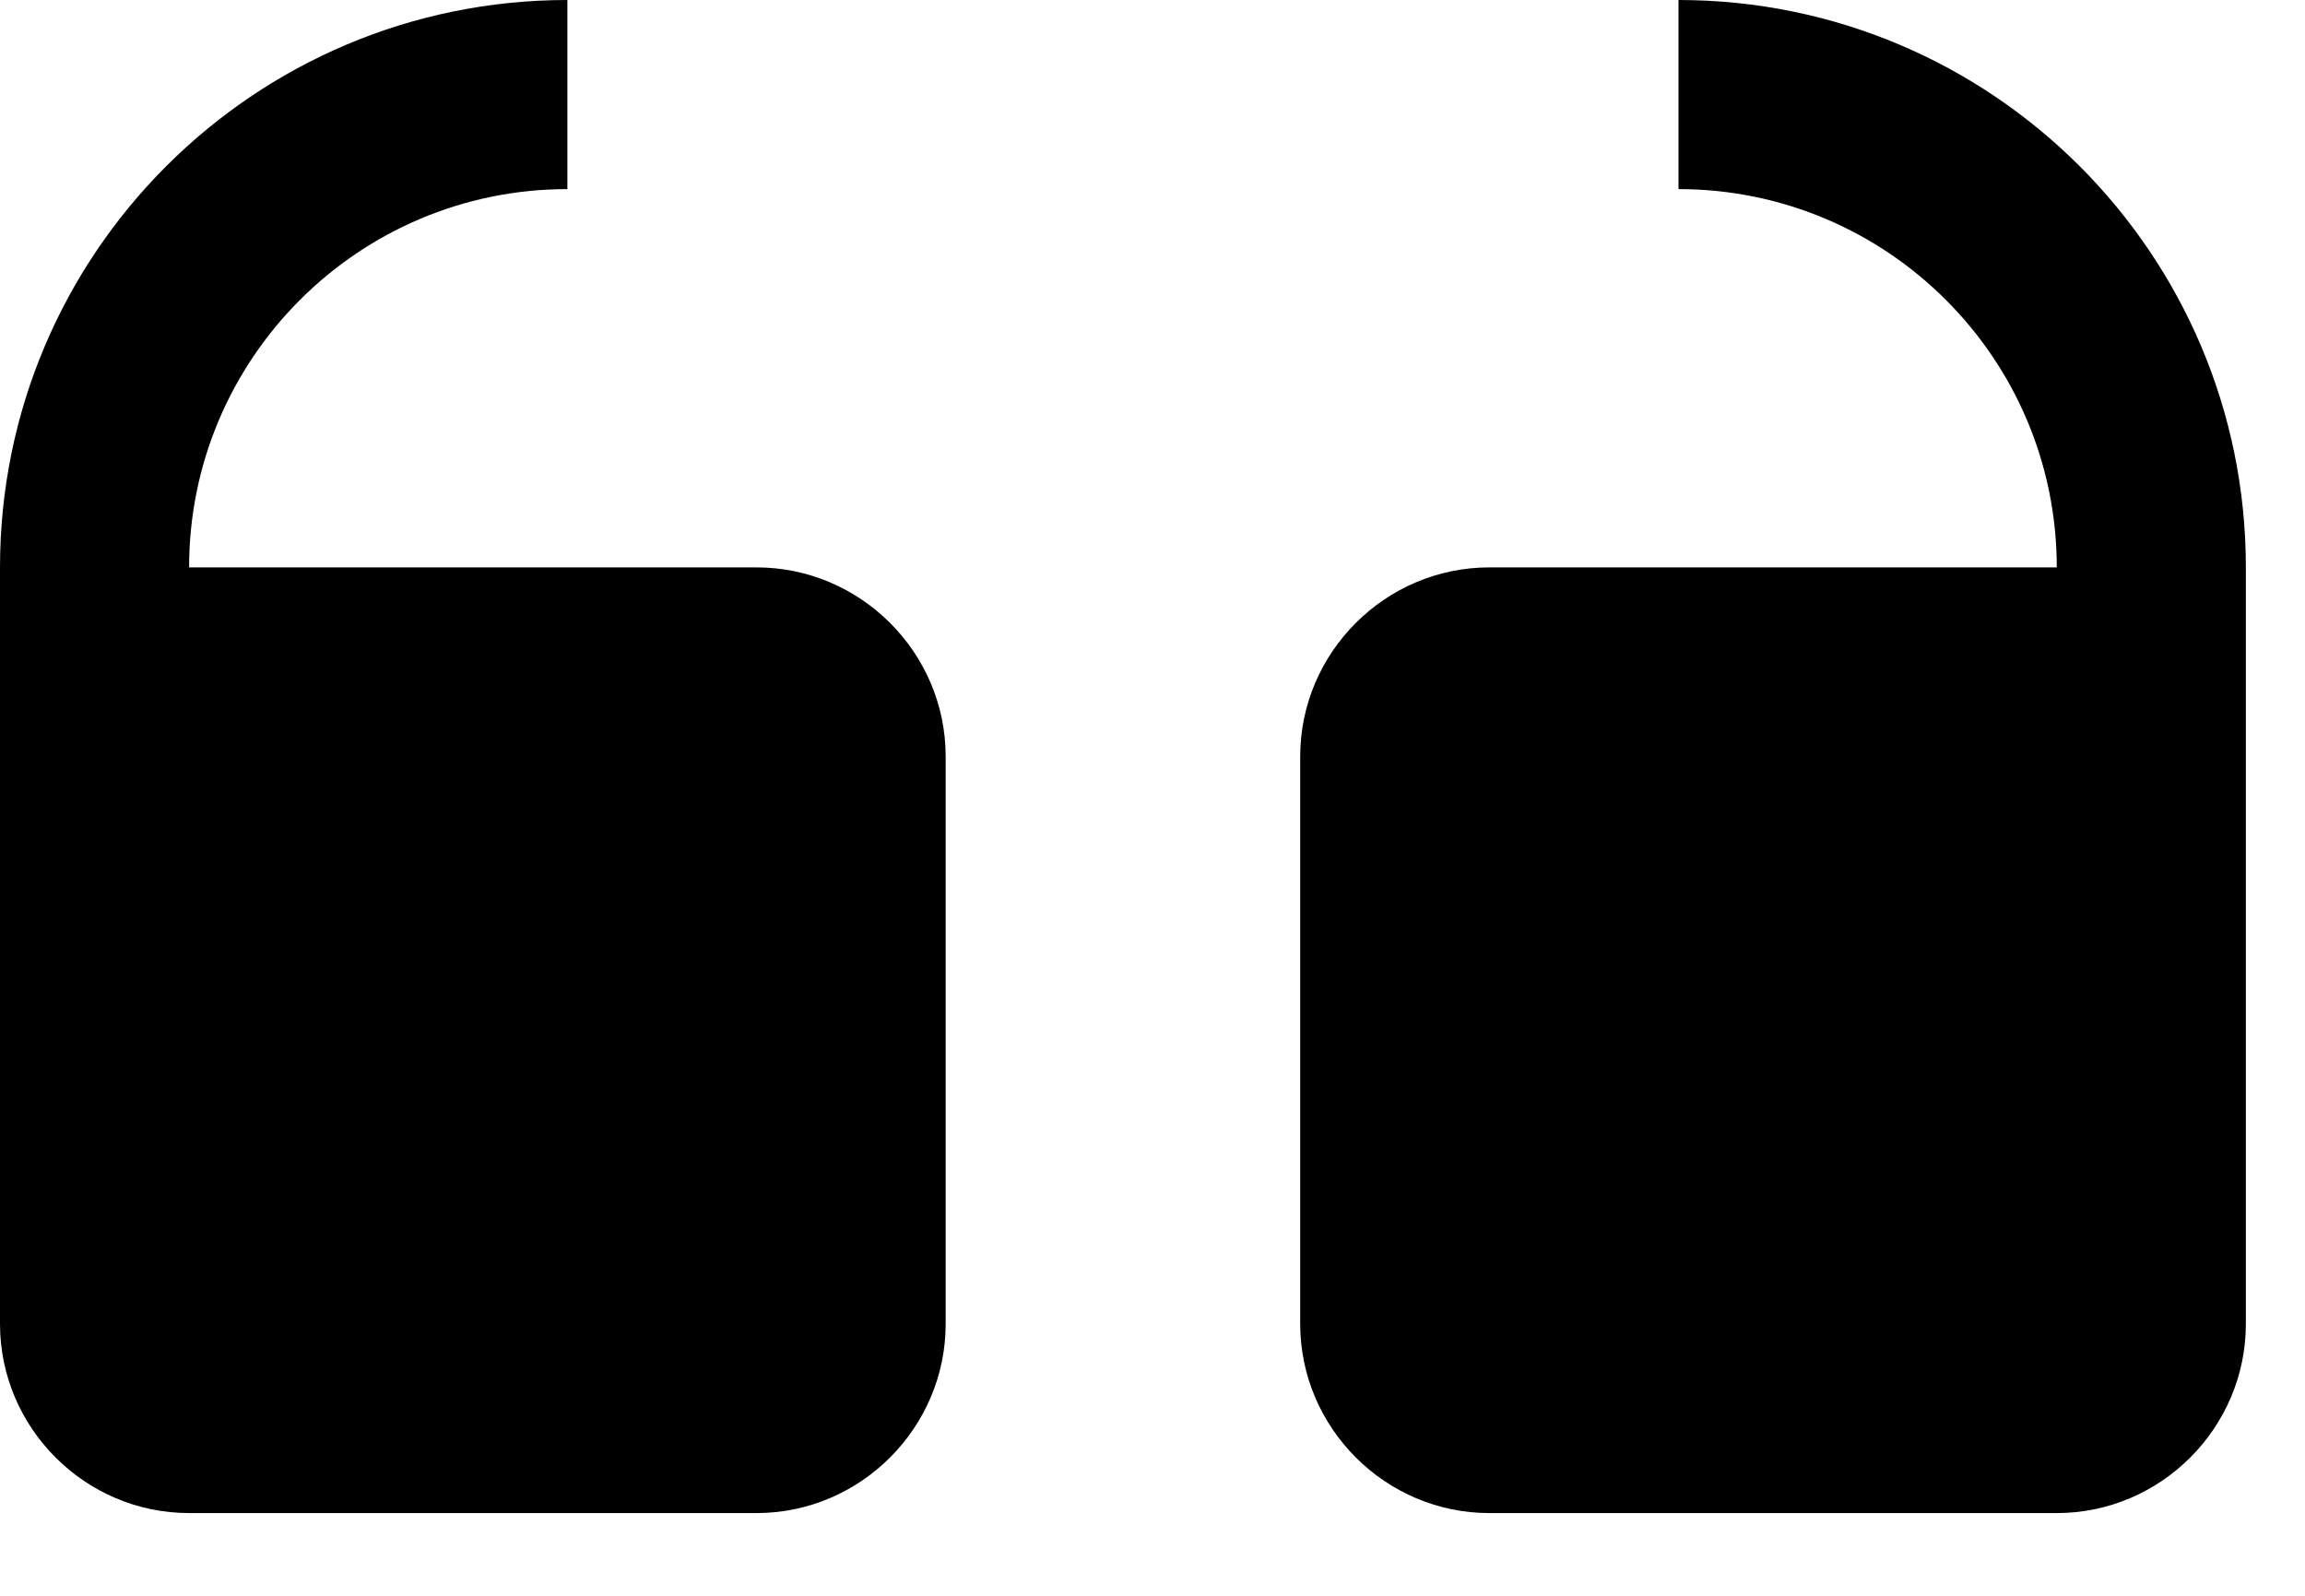 <svg xmlns="http://www.w3.org/2000/svg" width="26" height="18" viewBox="0 0 26 18" fill="none"><path d="M8.533 6.4H2.133C2.133 4.044 4.045 2.133 6.4 2.133V0C2.867 0 0 2.865 0 6.4V14.933C0 16.106 0.96 17.067 2.133 17.067H8.533C9.706 17.067 10.667 16.106 10.667 14.933V8.533C10.667 7.36 9.706 6.4 8.533 6.4Z" fill="black"></path><path d="M18.933 0V2.133C21.288 2.133 23.2 4.044 23.2 6.4H16.8C15.627 6.4 14.666 7.36 14.666 8.533V14.933C14.666 16.106 15.627 17.067 16.8 17.067H23.2C24.373 17.067 25.333 16.106 25.333 14.933V6.4C25.333 2.864 22.466 0 18.933 0Z" fill="black"></path></svg>